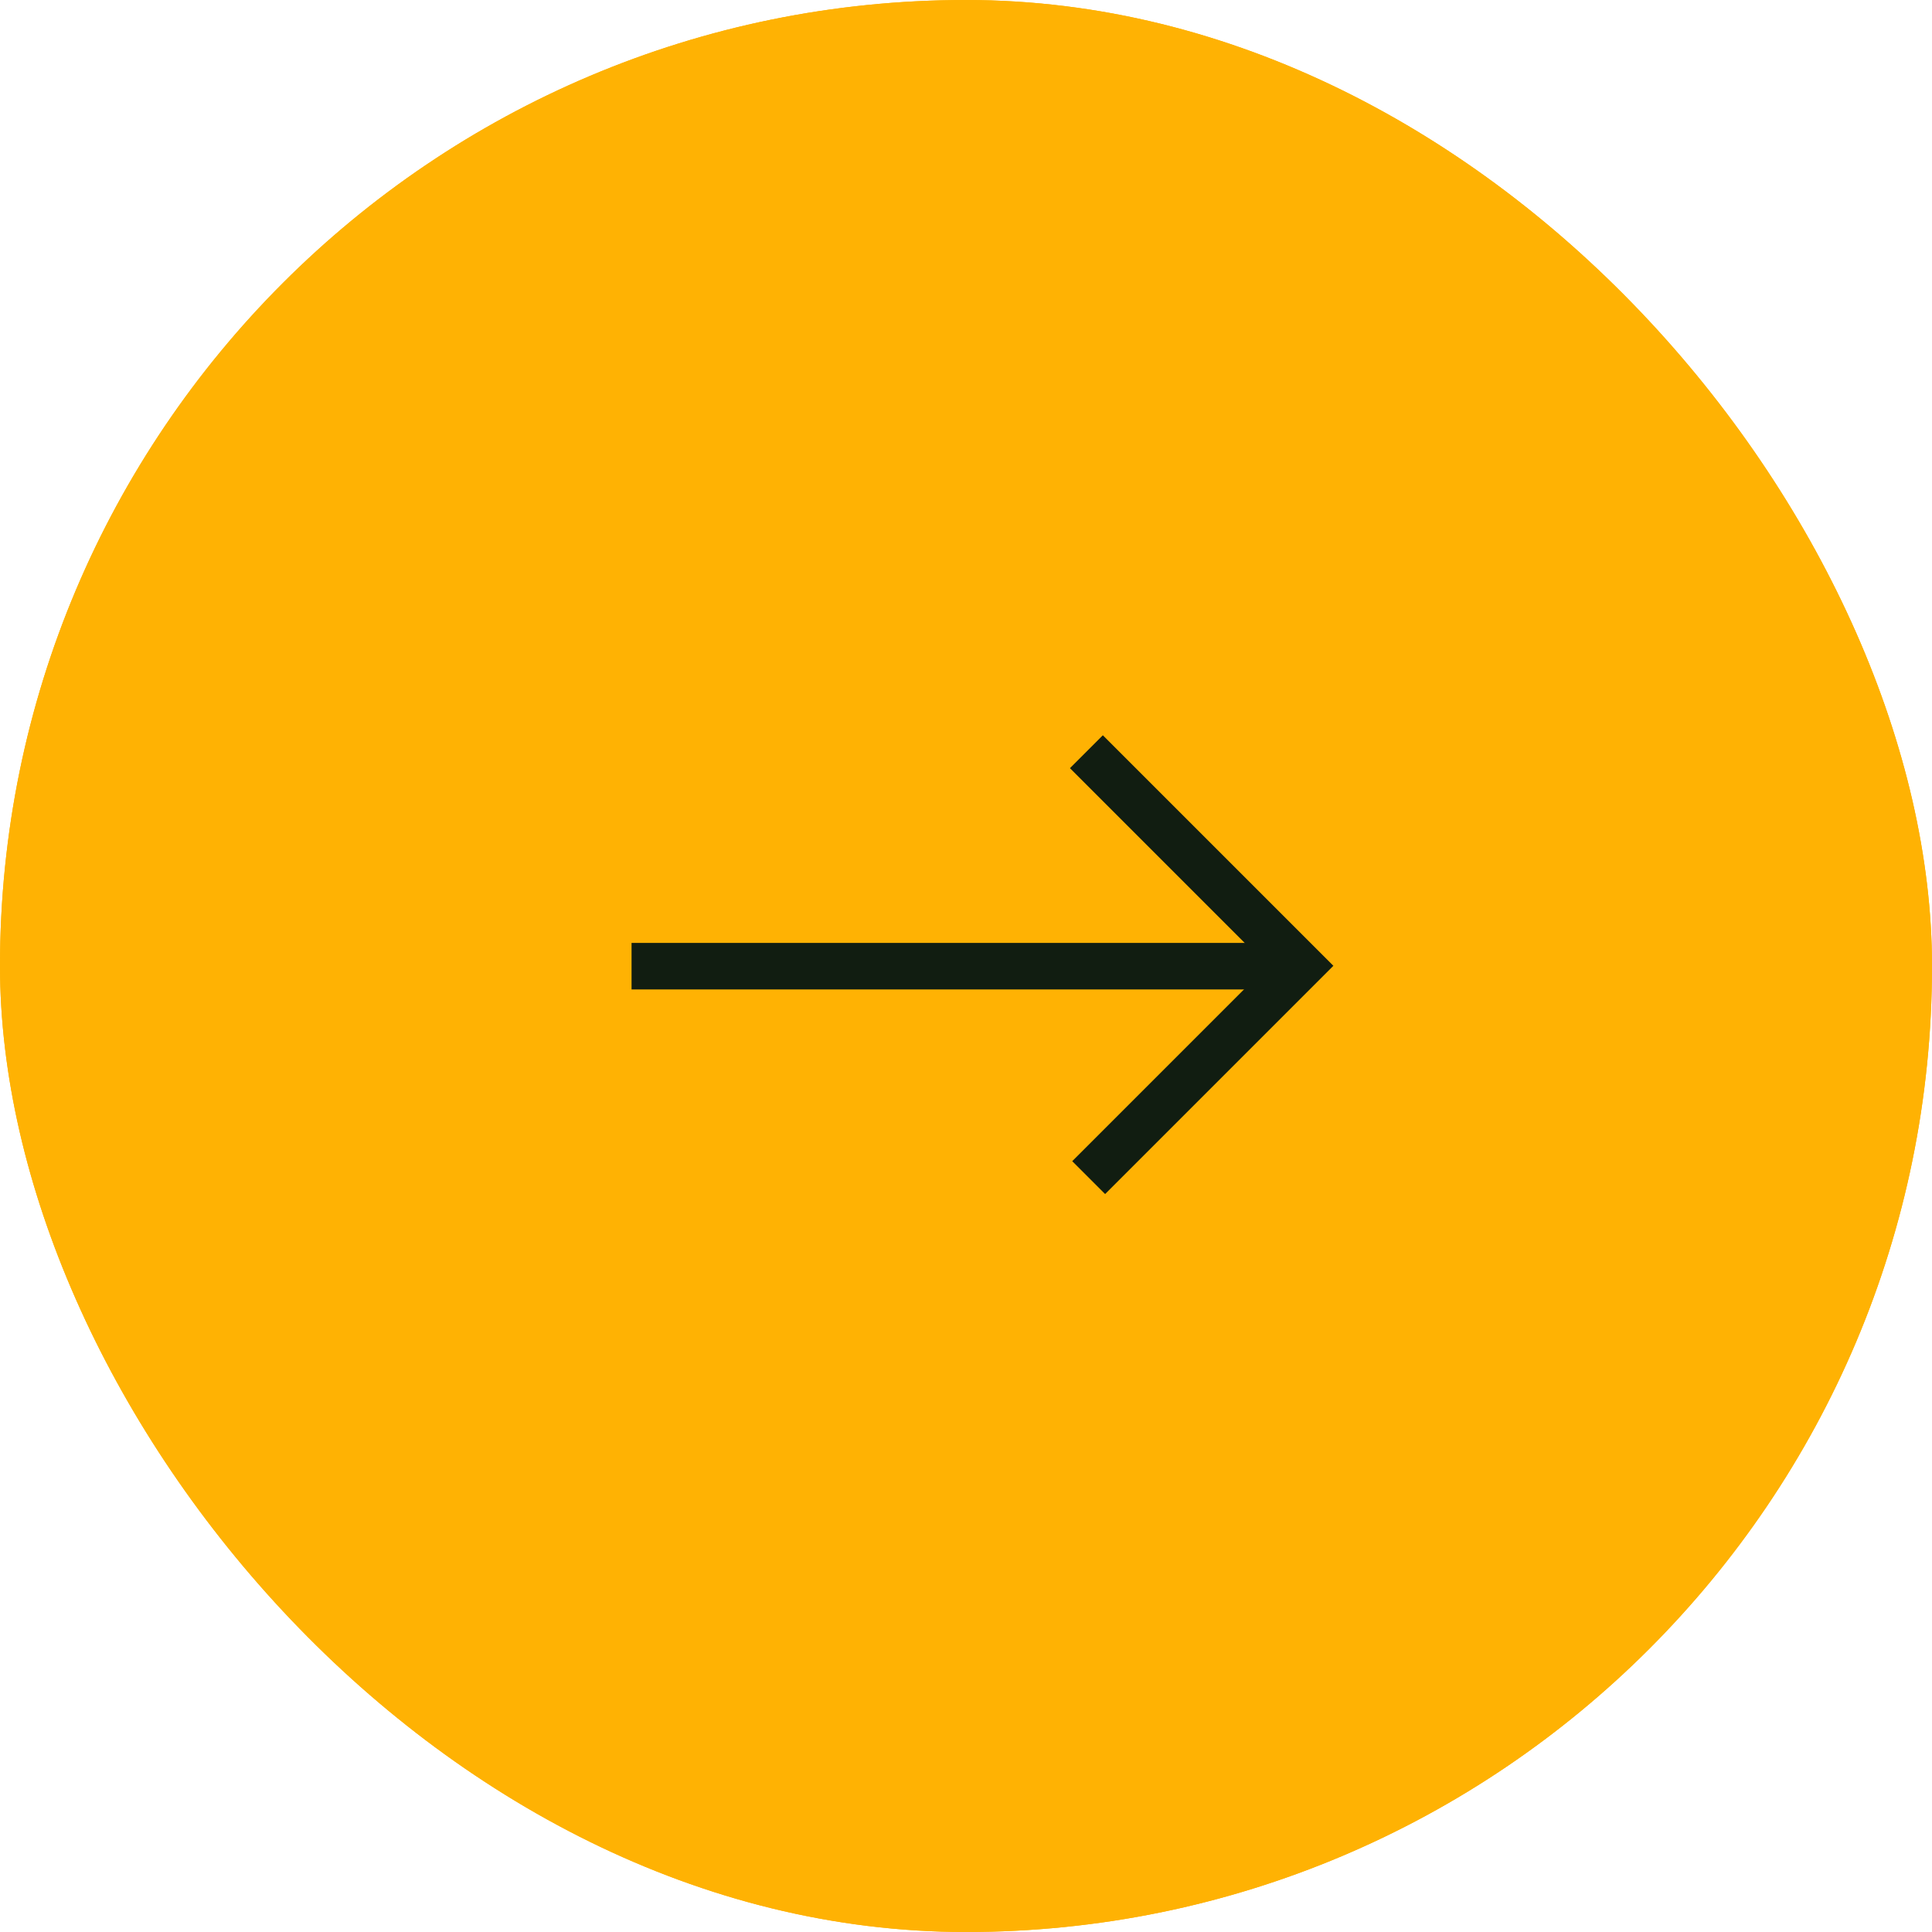 <svg id="Group_67" data-name="Group 67" xmlns="http://www.w3.org/2000/svg" xmlns:xlink="http://www.w3.org/1999/xlink" width="41.537" height="41.537" viewBox="0 0 41.537 41.537">
  <defs>
    <clipPath id="clip-path">
      <rect id="Rectangle_39" data-name="Rectangle 39" width="41.537" height="41.537" rx="20.769" fill="#ffb203"/>
    </clipPath>
  </defs>
  <g id="Mask_Group_17" data-name="Mask Group 17" clip-path="url(#clip-path)">
    <rect id="Rectangle_37" data-name="Rectangle 37" width="41.537" height="41.537" rx="3" fill="#ffb203"/>
    <rect id="Rectangle_38" data-name="Rectangle 38" width="41.537" height="41.537" rx="3" fill="#ffb203"/>
  </g>
  <g id="Group_27" data-name="Group 27" transform="translate(20.765 27.959) rotate(-135)">
    <path id="Path_35" data-name="Path 35" d="M10.05,0,0,10.05" transform="translate(0.114)" fill="none" stroke="#111d11" stroke-width="1"/>
    <path id="Path_36" data-name="Path 36" d="M6.509,6.44H0V0" transform="translate(0 3.735)" fill="none" stroke="#111d11" stroke-width="1"/>
  </g>
</svg>
